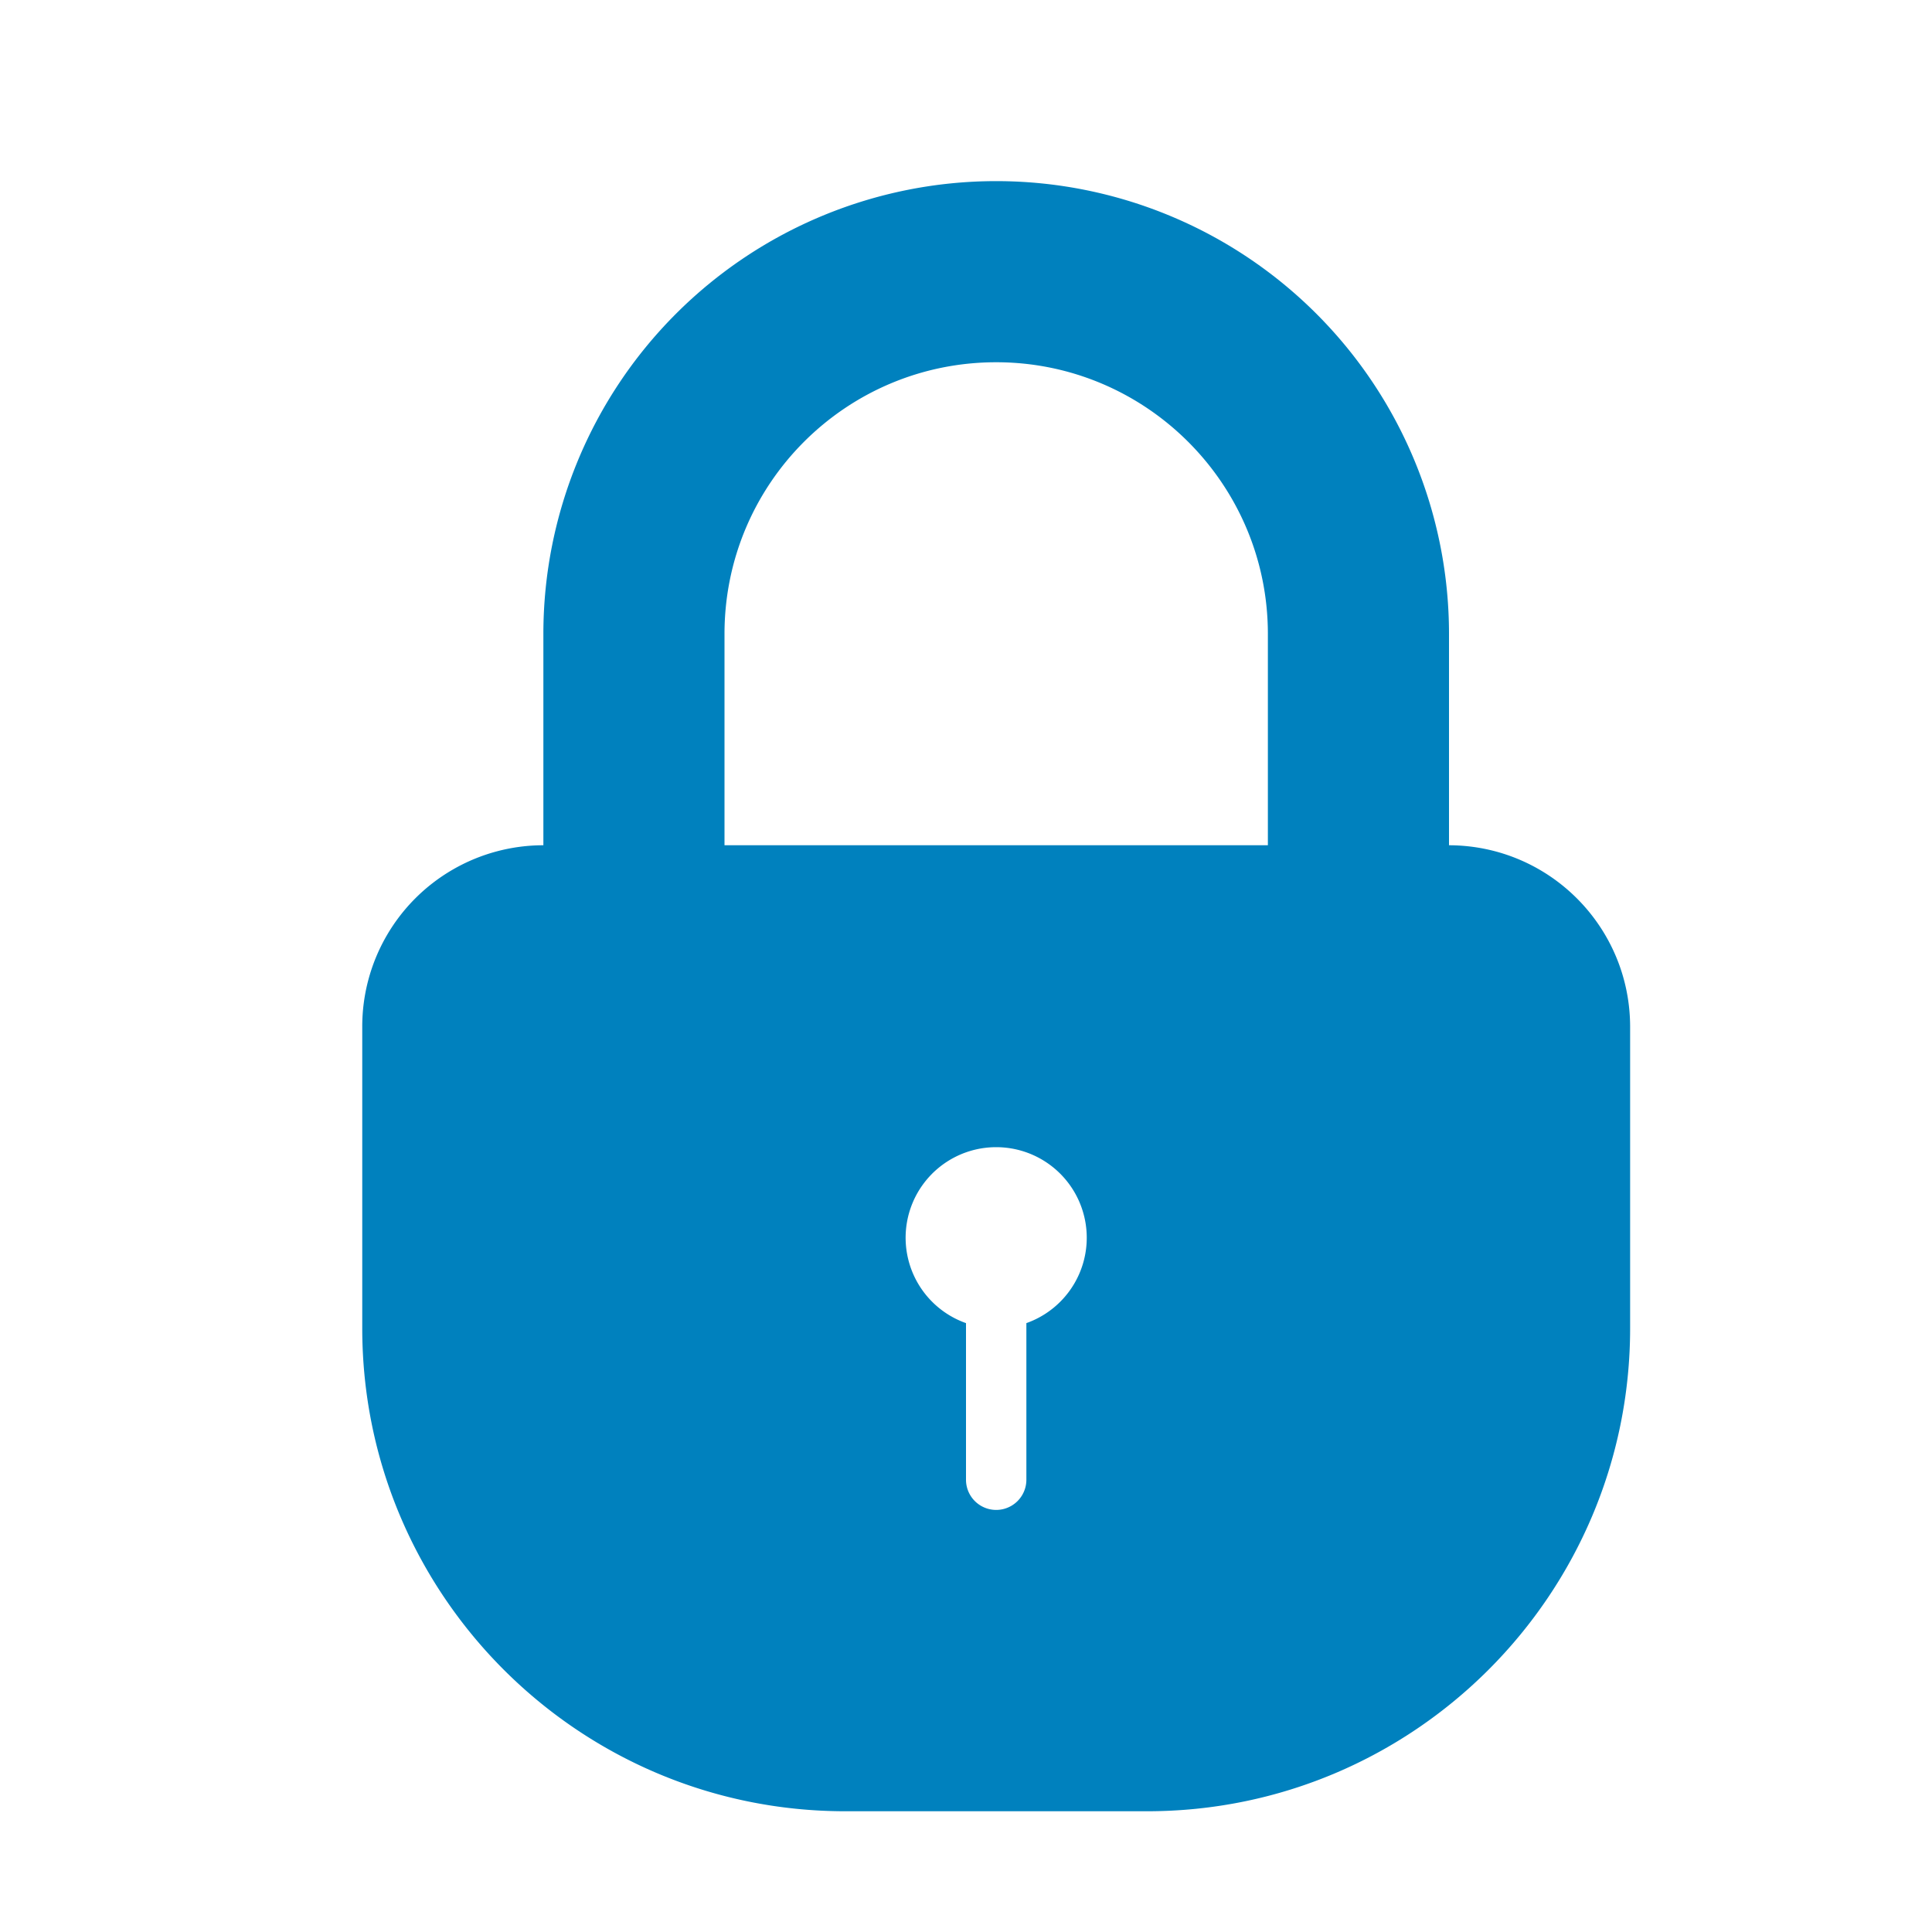 <svg height="32" viewBox="0 0 32 32" width="32" xmlns="http://www.w3.org/2000/svg"><path d="M16 21.915v2.594a.5.5 0 001 0v-2.594a1.5 1.5 0 10-1 0zM9 14v-3.5a7.5 7.5 0 1115 0V14c1.66.005 3 1.35 3 3.01V22c0 4.41-3.581 8-8 8h-5c-4.414 0-8-3.582-8-8v-4.99A3.002 3.002 0 019 14zm3 0v-3.5C12 8.01 14.015 6 16.5 6c2.48 0 4.5 2.015 4.5 4.5V14h-9z" fill="#0081be" fill-rule="evenodd"/></svg>